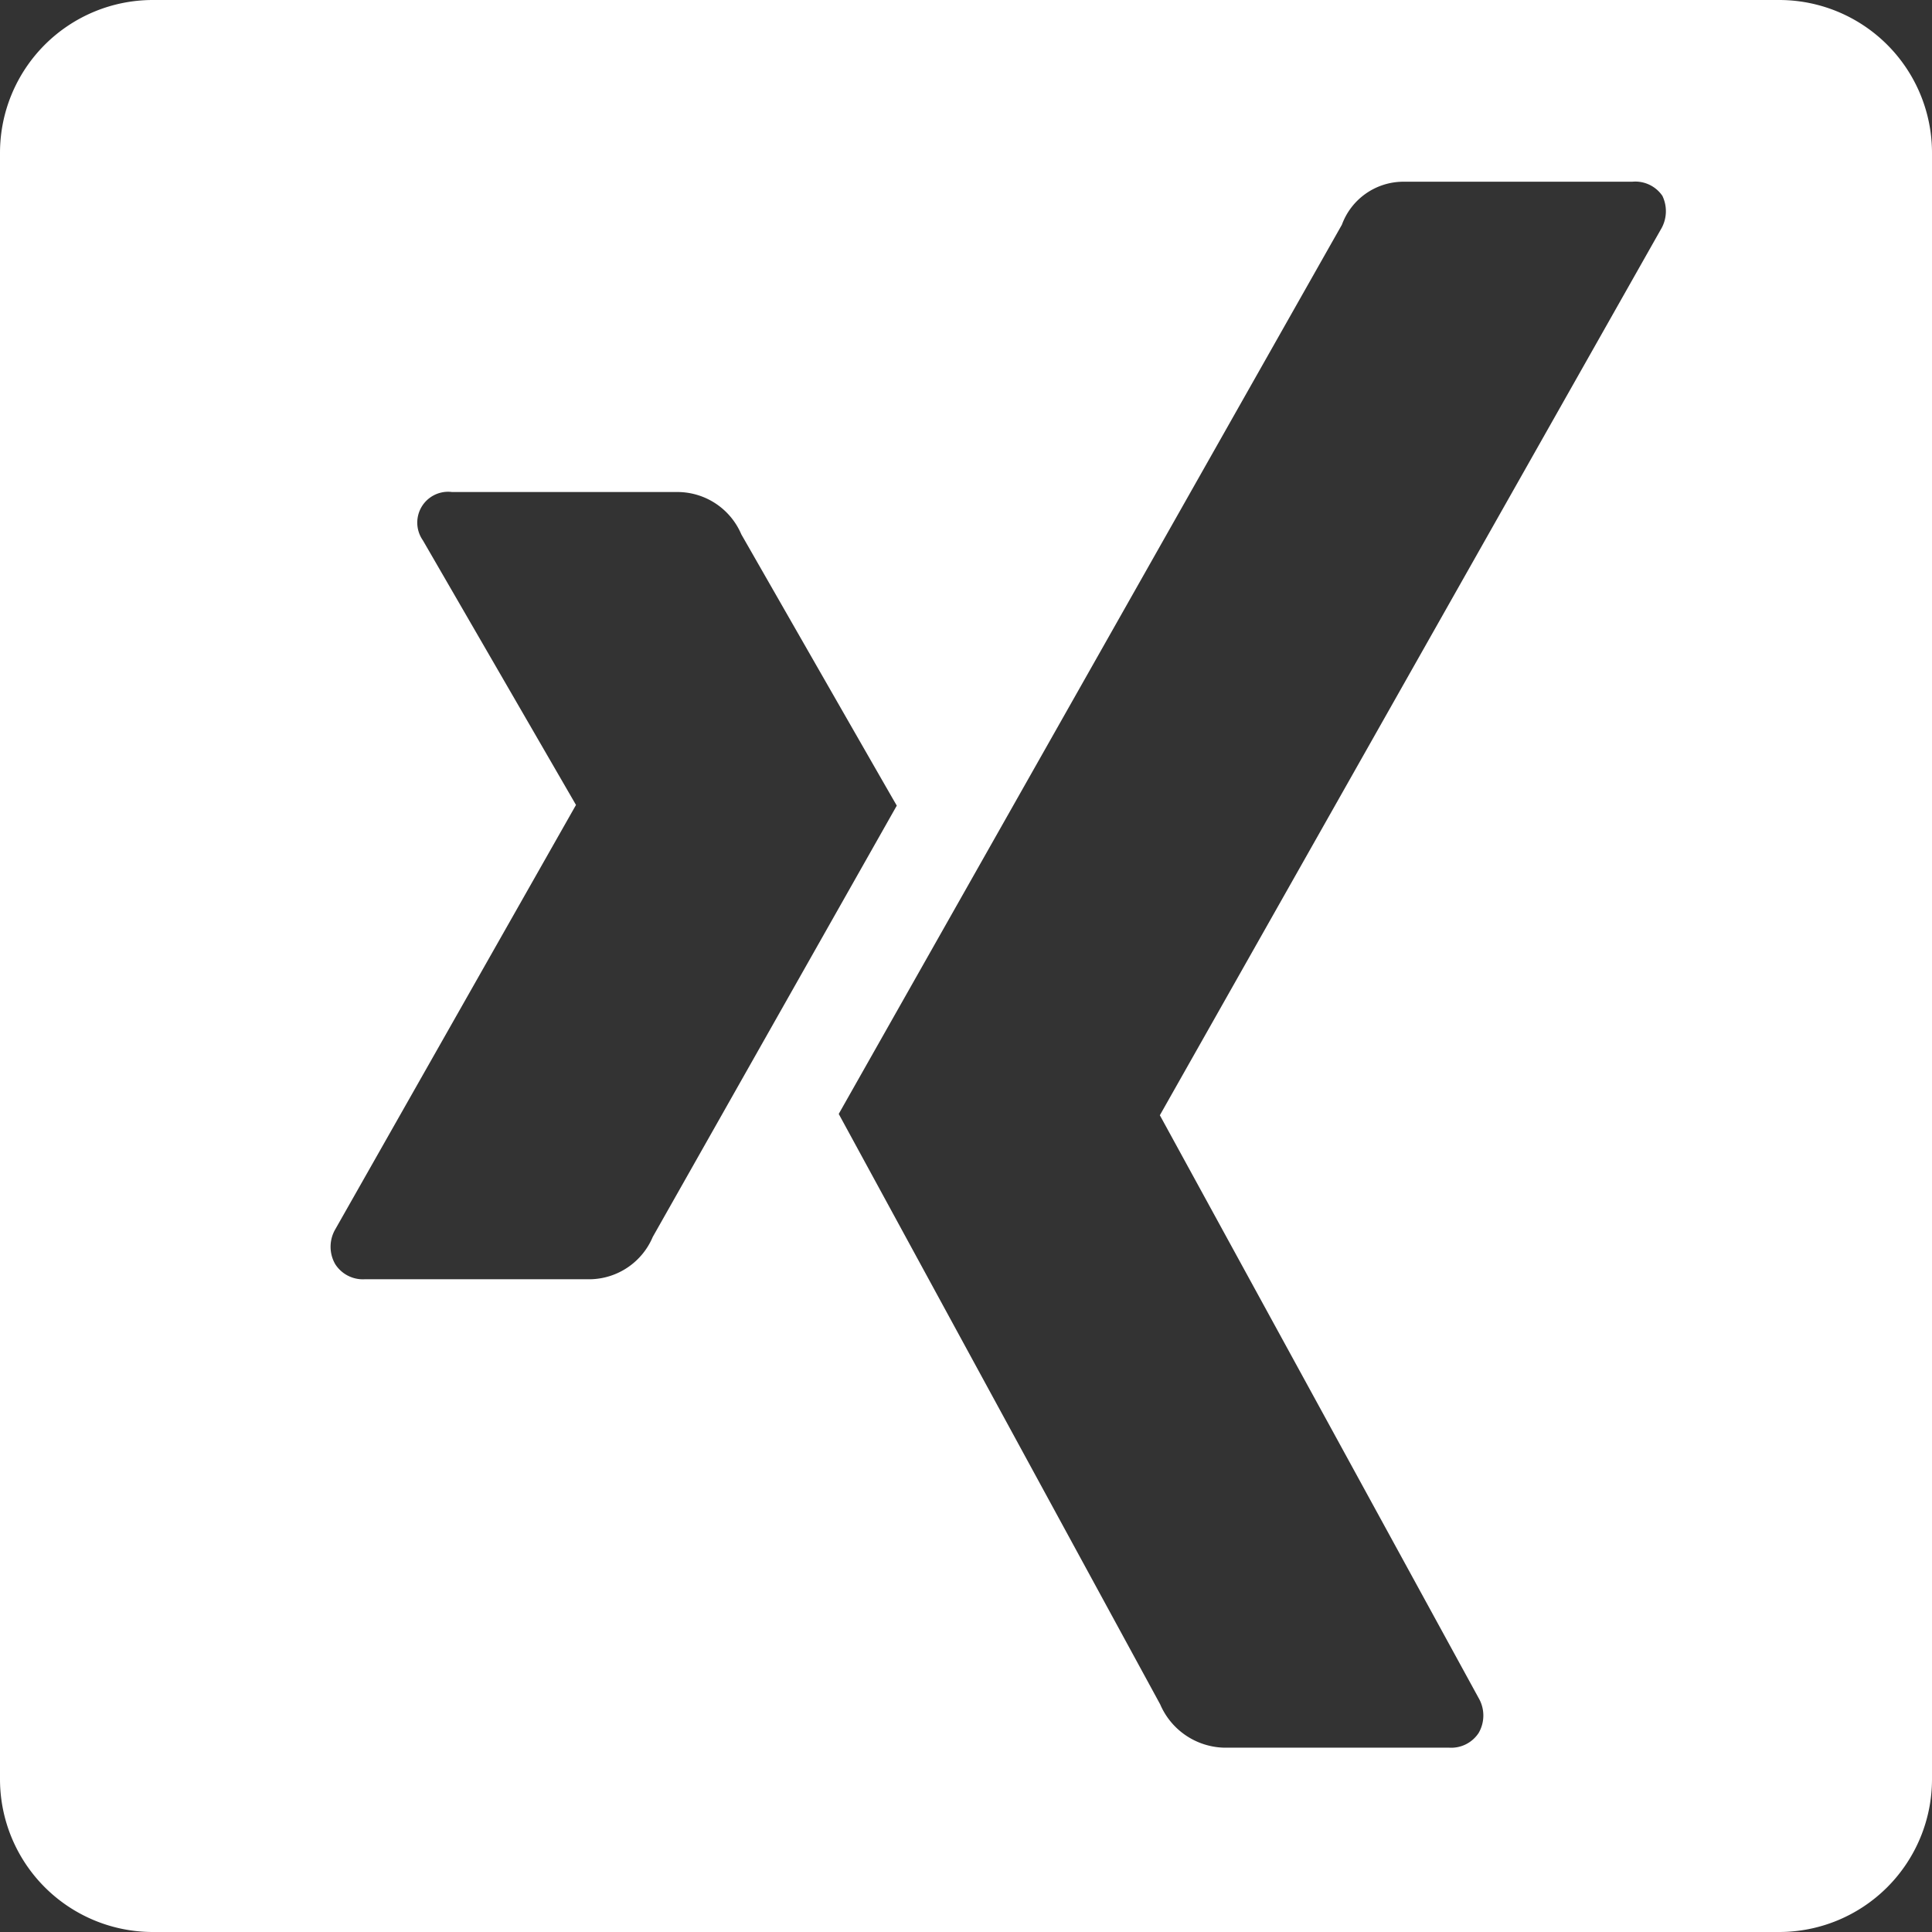 <svg xmlns="http://www.w3.org/2000/svg" viewBox="0 0 58.9 58.9"><rect x="0" y="0" width="58.9" height="58.9" fill="#333333" stroke="none"/><defs><style>.cls-1{fill:#fff;}</style></defs><g id="Ebene_2" data-name="Ebene 2"><g id="Ebene_1-2" data-name="Ebene 1"><path class="cls-1" d="M54.24,0H4.66A4.66,4.66,0,0,0,0,4.66V54.24A4.66,4.66,0,0,0,4.66,58.9H54.24a4.66,4.66,0,0,0,4.66-4.66V4.66A4.66,4.66,0,0,0,54.24,0ZM18,39H11.12a1,1,0,0,1-.9-.46,1.06,1.06,0,0,1,0-1.06l7.34-12.94s0,0,0,0l-4.67-8.07A.94.94,0,0,1,13.78,15h6.9a2.12,2.12,0,0,1,1.92,1.29s4.71,8.23,4.74,8.27L19.9,37.71A2.11,2.11,0,0,1,18,39ZM50.63,7l-15.27,27a0,0,0,0,0,0,0l9.72,17.77a1.06,1.06,0,0,1,0,1.06,1,1,0,0,1-.91.45H37.3a2.18,2.18,0,0,1-1.93-1.32l-9.8-18L40.91,6.85a2,2,0,0,1,1.85-1.31h7a1,1,0,0,1,.92.43A1.08,1.08,0,0,1,50.63,7Z"/></g></g></svg>